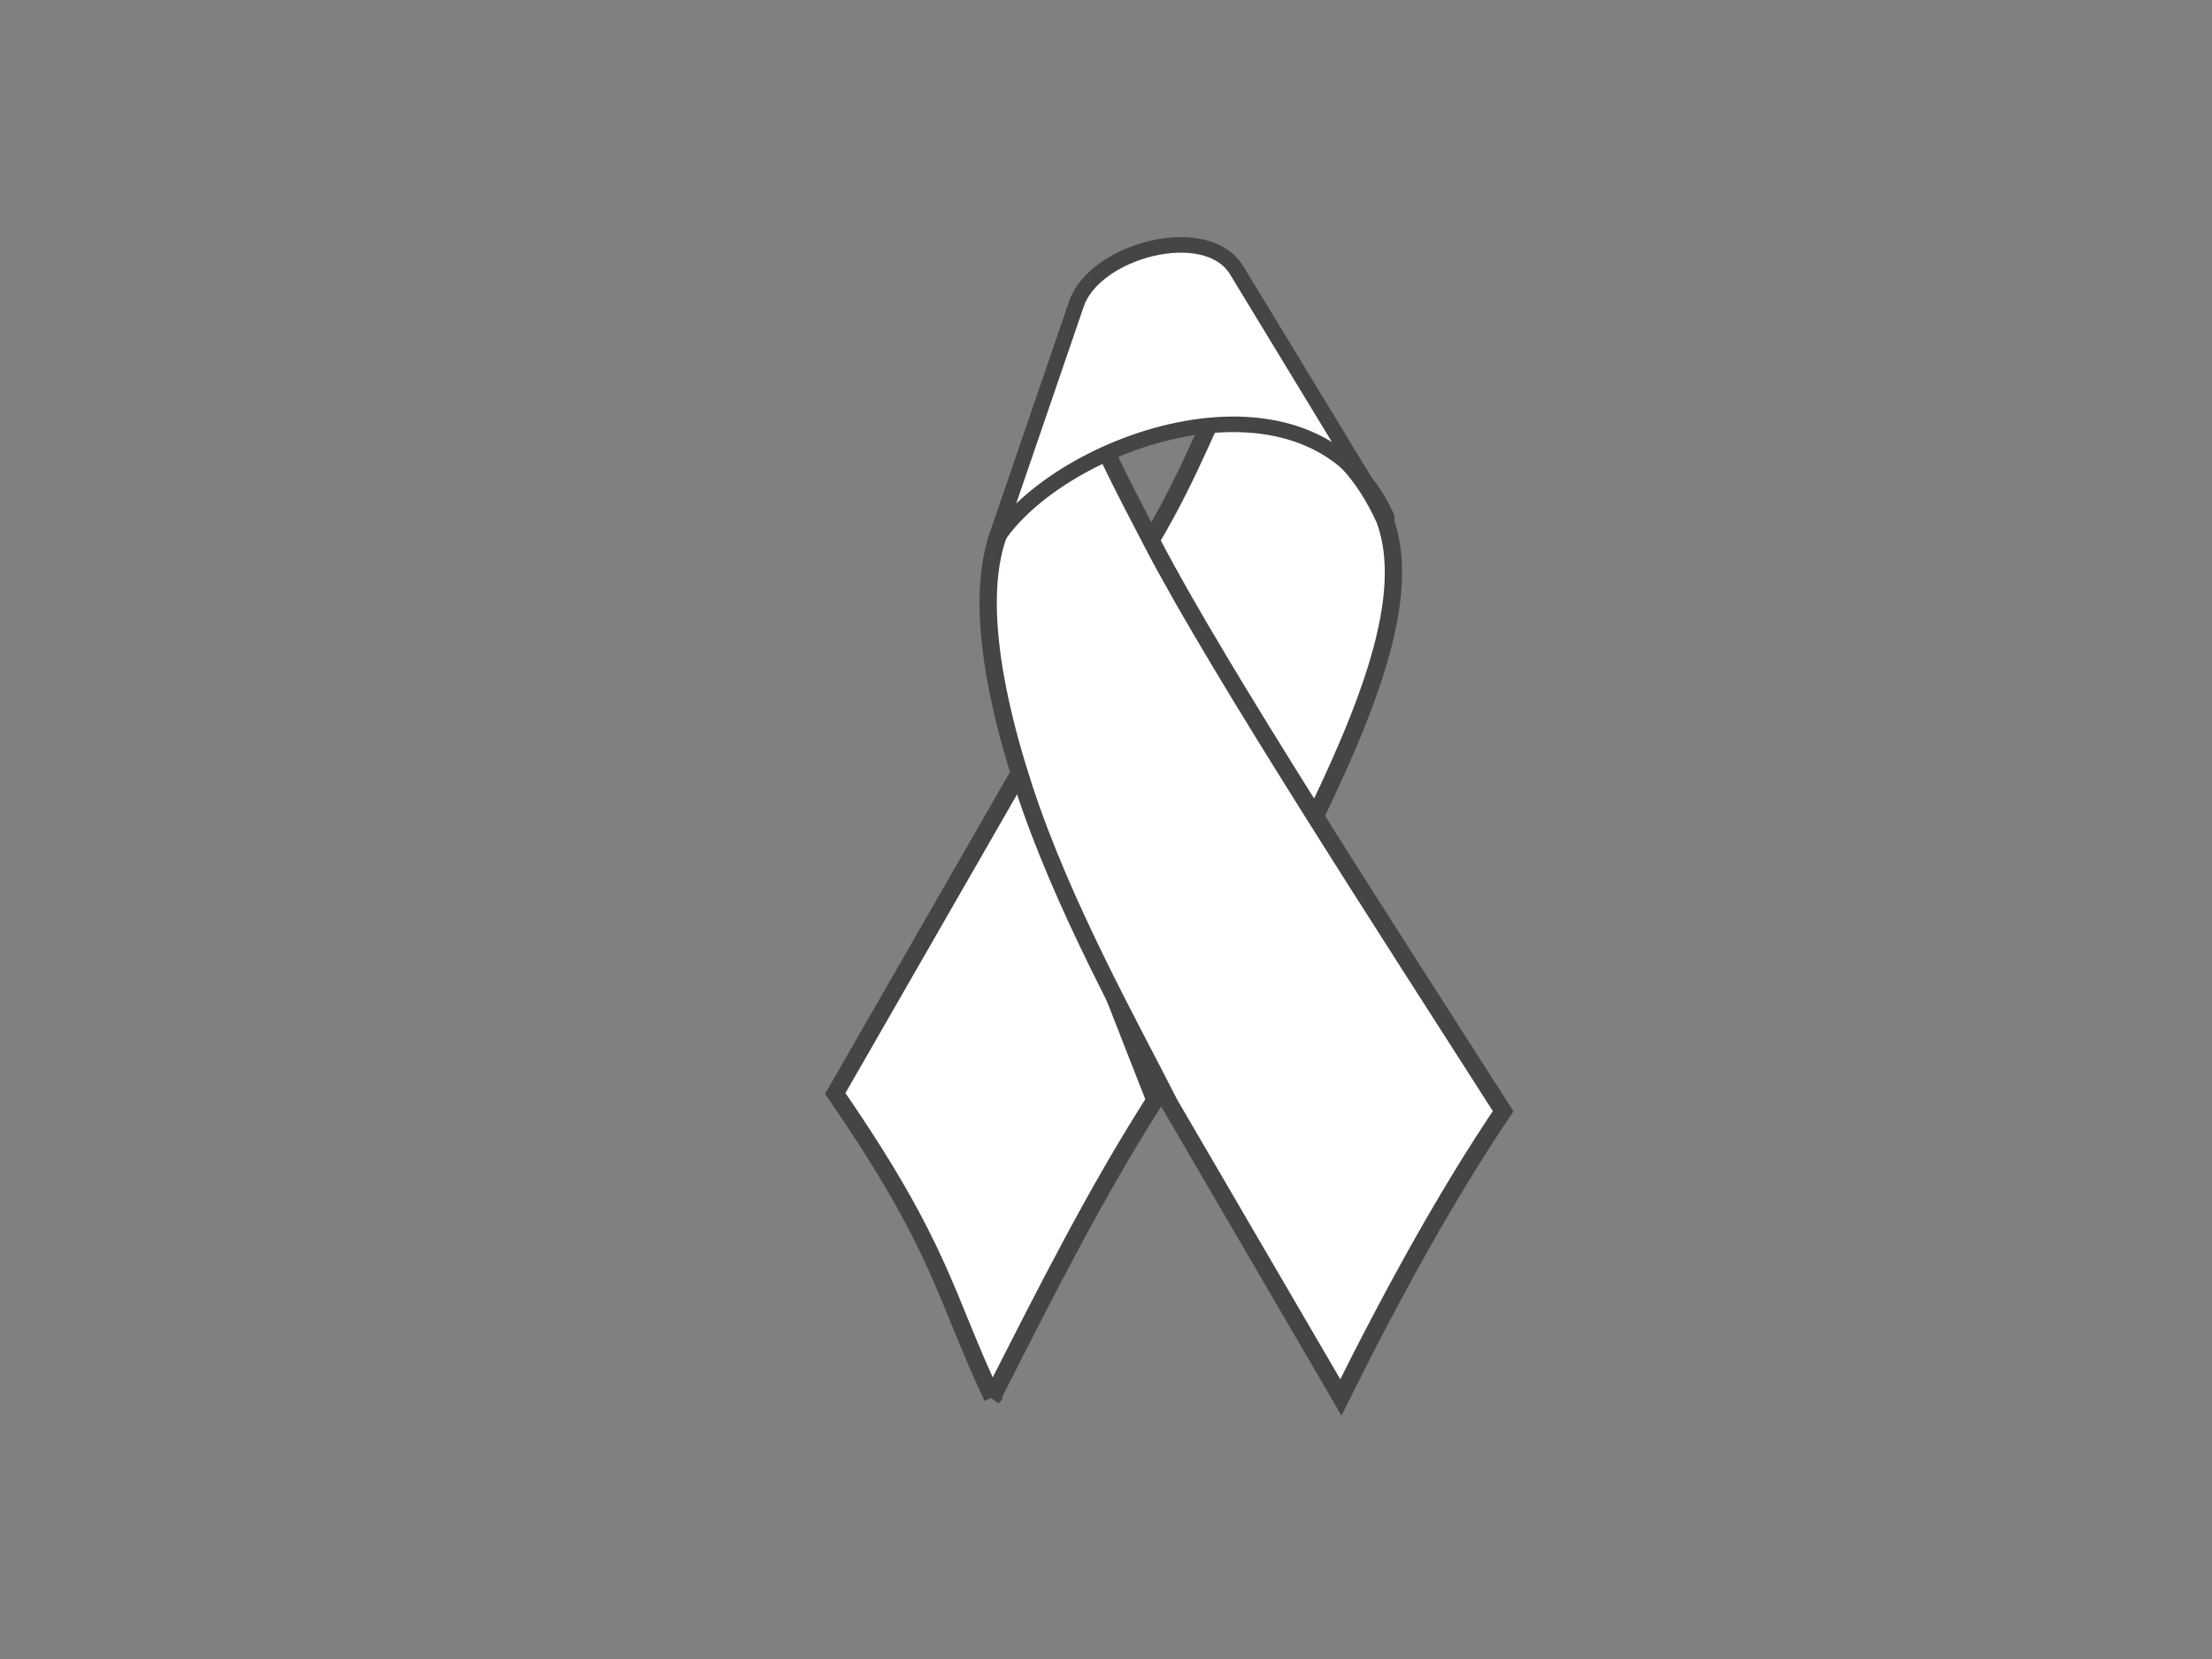 <?xml version="1.0"?><svg width="640" height="480" xmlns="http://www.w3.org/2000/svg" xmlns:xlink="http://www.w3.org/1999/xlink">
 <rect width="100%" height="100%" fill="#808080" stroke="none"/>
 <title>Breast Cancer Ribbon B&amp;W</title>
 <defs>
  <linearGradient id="linearGradient3741">
   <stop offset="0" id="stop3743" stop-color="#bbbbbb"/>
   <stop offset="1" id="stop3745" stop-opacity="0" stop-color="#bbbbbb"/>
  </linearGradient>
  <linearGradient id="linearGradient3733">
   <stop offset="0" id="stop3735" stop-opacity="0.715" stop-color="#ffffff"/>
   <stop offset="1" id="stop3737" stop-opacity="0" stop-color="#ffffff"/>
  </linearGradient>
  <linearGradient id="linearGradient3719">
   <stop offset="0" id="stop3721" stop-opacity="0.843" stop-color="#fffeff"/>
   <stop offset="1" id="stop3723" stop-opacity="0" stop-color="#fffeff"/>
  </linearGradient>
  <linearGradient id="linearGradient3695">
   <stop offset="0" id="stop3697" stop-opacity="0.863" stop-color="#fffeff"/>
   <stop offset="1" id="stop3699" stop-opacity="0" stop-color="#fffeff"/>
  </linearGradient>
  <linearGradient id="linearGradient3578">
   <stop offset="0" id="stop3580" stop-opacity="0.881" stop-color="#ffffff"/>
   <stop offset="1" id="stop3582" stop-opacity="0" stop-color="#ffffff"/>
  </linearGradient>
  <linearGradient id="linearGradient3354">
   <stop offset="0" id="stop3356" stop-color="#252525"/>
   <stop id="stop3364" offset="0.058" stop-color="#625f5f"/>
   <stop offset="0.097" id="stop3366" stop-color="#7a7676"/>
   <stop offset="1" id="stop3358" stop-color="#d2d2d2"/>
  </linearGradient>
  <linearGradient id="linearGradient3258">
   <stop offset="0" id="stop3260" stop-color="#605d5d"/>
   <stop id="stop3262" offset="0.74" stop-color="#d2d2d2"/>
   <stop id="stop3264" offset="0.831" stop-color="#e4e4e4"/>
   <stop offset="0.924" id="stop3266" stop-color="#edebeb"/>
   <stop offset="1" id="stop3268" stop-color="#b8b1b1"/>
  </linearGradient>
  <linearGradient id="linearGradient3214">
   <stop id="stop3216" offset="0" stop-color="#605d5d"/>
   <stop offset="0.309" id="stop3218" stop-color="#d2d2d2"/>
   <stop offset="0.546" id="stop3220" stop-color="#e4e4e4"/>
   <stop id="stop3222" offset="0.784" stop-color="#edebeb"/>
   <stop id="stop3224" offset="1" stop-color="#b8b1b1"/>
  </linearGradient>
  <linearGradient id="linearGradient3174">
   <stop offset="0" id="stop3176" stop-color="#706e6e"/>
   <stop id="stop3204" offset="0.411" stop-color="#c5c5c5"/>
   <stop id="stop3200" offset="0.642" stop-color="#e4e4e4"/>
   <stop offset="0.855" id="stop3202" stop-color="#edebeb"/>
   <stop offset="1" id="stop3178" stop-color="#c6c4c4"/>
  </linearGradient>
  <linearGradient xlink:href="#linearGradient3174" id="linearGradient3561" gradientUnits="userSpaceOnUse" x1="228.66" y1="334.455" x2="134.579" y2="348.935" gradientTransform="translate(14,10)"/>
  <linearGradient xlink:href="#linearGradient3354" id="linearGradient3564" gradientUnits="userSpaceOnUse" x1="131.798" y1="404.921" x2="273.255" y2="463.488" gradientTransform="translate(14,10)"/>
  <linearGradient xlink:href="#linearGradient3258" id="linearGradient3567" gradientUnits="userSpaceOnUse" x1="244.508" y1="400.326" x2="167.275" y2="509.101" gradientTransform="translate(14,10)"/>
  <linearGradient xlink:href="#linearGradient3578" id="linearGradient3584" x1="170.327" y1="361.105" x2="238.761" y2="404.35" gradientUnits="userSpaceOnUse"/>
  <linearGradient xlink:href="#linearGradient3695" id="linearGradient3701" x1="121.947" y1="420.855" x2="312.896" y2="655.394" gradientUnits="userSpaceOnUse" gradientTransform="translate(0.471,0)"/>
  <linearGradient xlink:href="#linearGradient3719" id="linearGradient3725" x1="200.12" y1="409.878" x2="238.208" y2="502.647" gradientUnits="userSpaceOnUse"/>
  <linearGradient xlink:href="#linearGradient3733" id="linearGradient3739" x1="126.424" y1="528.136" x2="180.454" y2="658.985" gradientUnits="userSpaceOnUse"/>
  <linearGradient xlink:href="#linearGradient3741" id="linearGradient3747" x1="128.094" y1="616.462" x2="184.63" y2="524.51" gradientUnits="userSpaceOnUse"/>
  <linearGradient xlink:href="#linearGradient3741" id="linearGradient3267" gradientUnits="userSpaceOnUse" x1="128.094" y1="616.462" x2="184.63" y2="524.51"/>
  <linearGradient xlink:href="#linearGradient3258" id="linearGradient3269" gradientUnits="userSpaceOnUse" gradientTransform="translate(14,10)" x1="244.508" y1="400.326" x2="167.275" y2="509.101"/>
  <linearGradient xlink:href="#linearGradient3719" id="linearGradient3271" gradientUnits="userSpaceOnUse" x1="200.12" y1="409.878" x2="238.208" y2="502.647"/>
  <linearGradient xlink:href="#linearGradient3733" id="linearGradient3273" gradientUnits="userSpaceOnUse" x1="126.424" y1="528.136" x2="180.454" y2="658.985"/>
  <linearGradient xlink:href="#linearGradient3354" id="linearGradient3275" gradientUnits="userSpaceOnUse" gradientTransform="translate(14,10)" x1="131.798" y1="404.921" x2="273.255" y2="463.488"/>
  <linearGradient xlink:href="#linearGradient3695" id="linearGradient3277" gradientUnits="userSpaceOnUse" gradientTransform="translate(0.471,0)" x1="121.947" y1="420.855" x2="312.896" y2="655.394"/>
  <linearGradient xlink:href="#linearGradient3174" id="linearGradient3279" gradientUnits="userSpaceOnUse" gradientTransform="translate(14,10)" x1="228.66" y1="334.455" x2="134.579" y2="348.935"/>
  <linearGradient xlink:href="#linearGradient3578" id="linearGradient3281" gradientUnits="userSpaceOnUse" x1="170.327" y1="361.105" x2="238.761" y2="404.35"/>
  <linearGradient xlink:href="#linearGradient3578" id="linearGradient3284" gradientUnits="userSpaceOnUse" x1="170.327" y1="361.105" x2="238.761" y2="404.35" gradientTransform="translate(-8.773,-4.45)"/>
  <linearGradient xlink:href="#linearGradient3174" id="linearGradient3287" gradientUnits="userSpaceOnUse" gradientTransform="translate(5.227,5.55)" x1="228.66" y1="334.455" x2="134.579" y2="348.935"/>
  <linearGradient xlink:href="#linearGradient3695" id="linearGradient3291" gradientUnits="userSpaceOnUse" gradientTransform="translate(-8.302,-4.45)" x1="121.947" y1="420.855" x2="312.896" y2="655.394"/>
  <linearGradient xlink:href="#linearGradient3354" id="linearGradient3294" gradientUnits="userSpaceOnUse" gradientTransform="translate(5.227,5.55)" x1="131.798" y1="404.921" x2="273.255" y2="463.488"/>
  <linearGradient xlink:href="#linearGradient3733" id="linearGradient3297" gradientUnits="userSpaceOnUse" x1="126.424" y1="528.136" x2="180.454" y2="658.985" gradientTransform="translate(-8.773,-4.45)"/>
  <linearGradient xlink:href="#linearGradient3719" id="linearGradient3300" gradientUnits="userSpaceOnUse" x1="200.12" y1="409.878" x2="238.208" y2="502.647" gradientTransform="translate(-8.773,-4.45)"/>
  <linearGradient xlink:href="#linearGradient3258" id="linearGradient3303" gradientUnits="userSpaceOnUse" gradientTransform="translate(5.227,5.55)" x1="244.508" y1="400.326" x2="167.275" y2="509.101"/>
  <linearGradient xlink:href="#linearGradient3741" id="linearGradient3306" gradientUnits="userSpaceOnUse" x1="128.094" y1="616.462" x2="184.63" y2="524.51" gradientTransform="translate(-8.773,-4.45)"/>
  <linearGradient xlink:href="#linearGradient3741" id="linearGradient3323" gradientUnits="userSpaceOnUse" gradientTransform="translate(-8.773,-4.45)" x1="128.094" y1="616.462" x2="184.63" y2="524.51"/>
  <linearGradient xlink:href="#linearGradient3258" id="linearGradient3325" gradientUnits="userSpaceOnUse" gradientTransform="translate(5.227,5.55)" x1="244.508" y1="400.326" x2="167.275" y2="509.101"/>
  <linearGradient xlink:href="#linearGradient3719" id="linearGradient3327" gradientUnits="userSpaceOnUse" gradientTransform="translate(-8.773,-4.45)" x1="200.12" y1="409.878" x2="238.208" y2="502.647"/>
  <linearGradient xlink:href="#linearGradient3733" id="linearGradient3329" gradientUnits="userSpaceOnUse" gradientTransform="translate(-8.773,-4.45)" x1="126.424" y1="528.136" x2="180.454" y2="658.985"/>
  <linearGradient xlink:href="#linearGradient3354" id="linearGradient3331" gradientUnits="userSpaceOnUse" gradientTransform="translate(5.227,5.55)" x1="131.798" y1="404.921" x2="273.255" y2="463.488"/>
  <linearGradient xlink:href="#linearGradient3695" id="linearGradient3333" gradientUnits="userSpaceOnUse" gradientTransform="translate(-8.302,-4.45)" x1="121.947" y1="420.855" x2="312.896" y2="655.394"/>
  <linearGradient xlink:href="#linearGradient3174" id="linearGradient3335" gradientUnits="userSpaceOnUse" gradientTransform="translate(5.227,5.55)" x1="228.66" y1="334.455" x2="134.579" y2="348.935"/>
  <linearGradient xlink:href="#linearGradient3578" id="linearGradient3337" gradientUnits="userSpaceOnUse" gradientTransform="translate(-8.773,-4.45)" x1="170.327" y1="361.105" x2="238.761" y2="404.35"/>
  <linearGradient xlink:href="#linearGradient3741" id="linearGradient3379" gradientUnits="userSpaceOnUse" gradientTransform="translate(-8.773,-4.45)" x1="128.094" y1="616.462" x2="184.63" y2="524.51"/>
  <linearGradient xlink:href="#linearGradient3258" id="linearGradient3381" gradientUnits="userSpaceOnUse" gradientTransform="translate(5.227,5.55)" x1="244.508" y1="400.326" x2="167.275" y2="509.101"/>
  <linearGradient xlink:href="#linearGradient3719" id="linearGradient3383" gradientUnits="userSpaceOnUse" gradientTransform="translate(-8.773,-4.45)" x1="200.12" y1="409.878" x2="238.208" y2="502.647"/>
  <linearGradient xlink:href="#linearGradient3733" id="linearGradient3385" gradientUnits="userSpaceOnUse" gradientTransform="translate(-8.773,-4.45)" x1="126.424" y1="528.136" x2="180.454" y2="658.985"/>
  <linearGradient xlink:href="#linearGradient3354" id="linearGradient3387" gradientUnits="userSpaceOnUse" gradientTransform="translate(5.227,5.55)" x1="131.798" y1="404.921" x2="273.255" y2="463.488"/>
  <linearGradient xlink:href="#linearGradient3695" id="linearGradient3389" gradientUnits="userSpaceOnUse" gradientTransform="translate(-8.302,-4.45)" x1="121.947" y1="420.855" x2="312.896" y2="655.394"/>
  <linearGradient xlink:href="#linearGradient3174" id="linearGradient3391" gradientUnits="userSpaceOnUse" gradientTransform="translate(5.227,5.55)" x1="228.66" y1="334.455" x2="134.579" y2="348.935"/>
  <linearGradient xlink:href="#linearGradient3578" id="linearGradient3393" gradientUnits="userSpaceOnUse" gradientTransform="translate(-8.773,-4.45)" x1="170.327" y1="361.105" x2="238.761" y2="404.35"/>
  <linearGradient xlink:href="#linearGradient3578" id="linearGradient3396" x1="-2.356" y1="-0.682" x2="-1.545" y2="-0.03"/>
  <linearGradient xlink:href="#linearGradient3174" id="linearGradient3399" gradientUnits="userSpaceOnUse" gradientTransform="translate(-76.844,-328.97)" x1="228.66" y1="334.455" x2="134.579" y2="348.935"/>
  <linearGradient xlink:href="#linearGradient3695" id="linearGradient3402" x1="-1.372" y1="-0.216" x2="-0.686" y2="1.023"/>
  <linearGradient xlink:href="#linearGradient3354" id="linearGradient3405" gradientUnits="userSpaceOnUse" gradientTransform="translate(-76.844,-328.97)" x1="131.798" y1="404.921" x2="273.255" y2="463.488"/>
  <linearGradient xlink:href="#linearGradient3733" id="linearGradient3408" x1="-2.256" y1="-0.214" x2="-1.387" y2="0.765"/>
  <linearGradient xlink:href="#linearGradient3719" id="linearGradient3411" x1="-3.051" y1="-0.334" x2="-2.322" y2="0.851"/>
  <linearGradient xlink:href="#linearGradient3258" id="linearGradient3414" gradientUnits="userSpaceOnUse" gradientTransform="translate(-76.844,-328.97)" x1="244.508" y1="400.326" x2="167.275" y2="509.101"/>
  <linearGradient xlink:href="#linearGradient3741" id="linearGradient3417" gradientUnits="userSpaceOnUse" gradientTransform="translate(-90.844,-338.97)" x1="128.094" y1="616.462" x2="184.63" y2="524.51"/>
 </defs>
 <g>
  <title>Layer 1</title>
  <g externalResourcesRequired="false" id="layer2">
   <g id="svg_1">
    <path id="svg_3" d="m287.119,404.266c16.163,-31.837 30.202,-59.617 47.042,-85.947l-37.95,-96.891l-54.548,94.954c30.781,44.657 31.377,57.946 45.457,87.883z" stroke-miterlimit="4" stroke-width="5" stroke="#474444" fill-rule="evenodd" fill="#ffffff"/>
    <path id="svg_4" d="m355.658,110.311c-8.268,17.068 -13.647,32.118 -26.727,52.584l48.95,78.736c17.727,-36.072 31.07,-69.045 22.742,-91.405c-12.658,-27.574 -29.781,-26.806 -44.966,-39.915z" stroke-miterlimit="4" stroke-width="5" stroke="#474444" fill-rule="evenodd" fill="#ffffff"/>
    <path id="svg_5" d="m387.953,404.306c15.653,-31.504 31.305,-59.599 46.958,-82.805c-34.874,-54.511 -81.886,-126.962 -101.043,-163.533c-19.157,-36.571 -16.849,-34.148 -20.666,-48.627l-20.203,37.376c-11.438,15.869 -8.068,46.308 3.169,80.889c11.237,34.581 31.416,70.296 42.288,91.847l49.497,84.853z" stroke-miterlimit="4" stroke-width="5" stroke="#474444" fill-rule="evenodd" fill="#ffffff"/>
    <path id="svg_6" d="m287.909,156.589c17.807,-28.89 91.346,-55.59 113.348,-6.875l-43.588,-71.738c-8.985,-14.1 -41.085,-5.437 -46.252,10.026l-23.507,68.587z" stroke-miterlimit="4" stroke-linejoin="round" stroke-width="4.5" stroke="#474444" fill-rule="evenodd" fill="#ffffff"/>
   </g>
  </g>
 </g>
</svg>